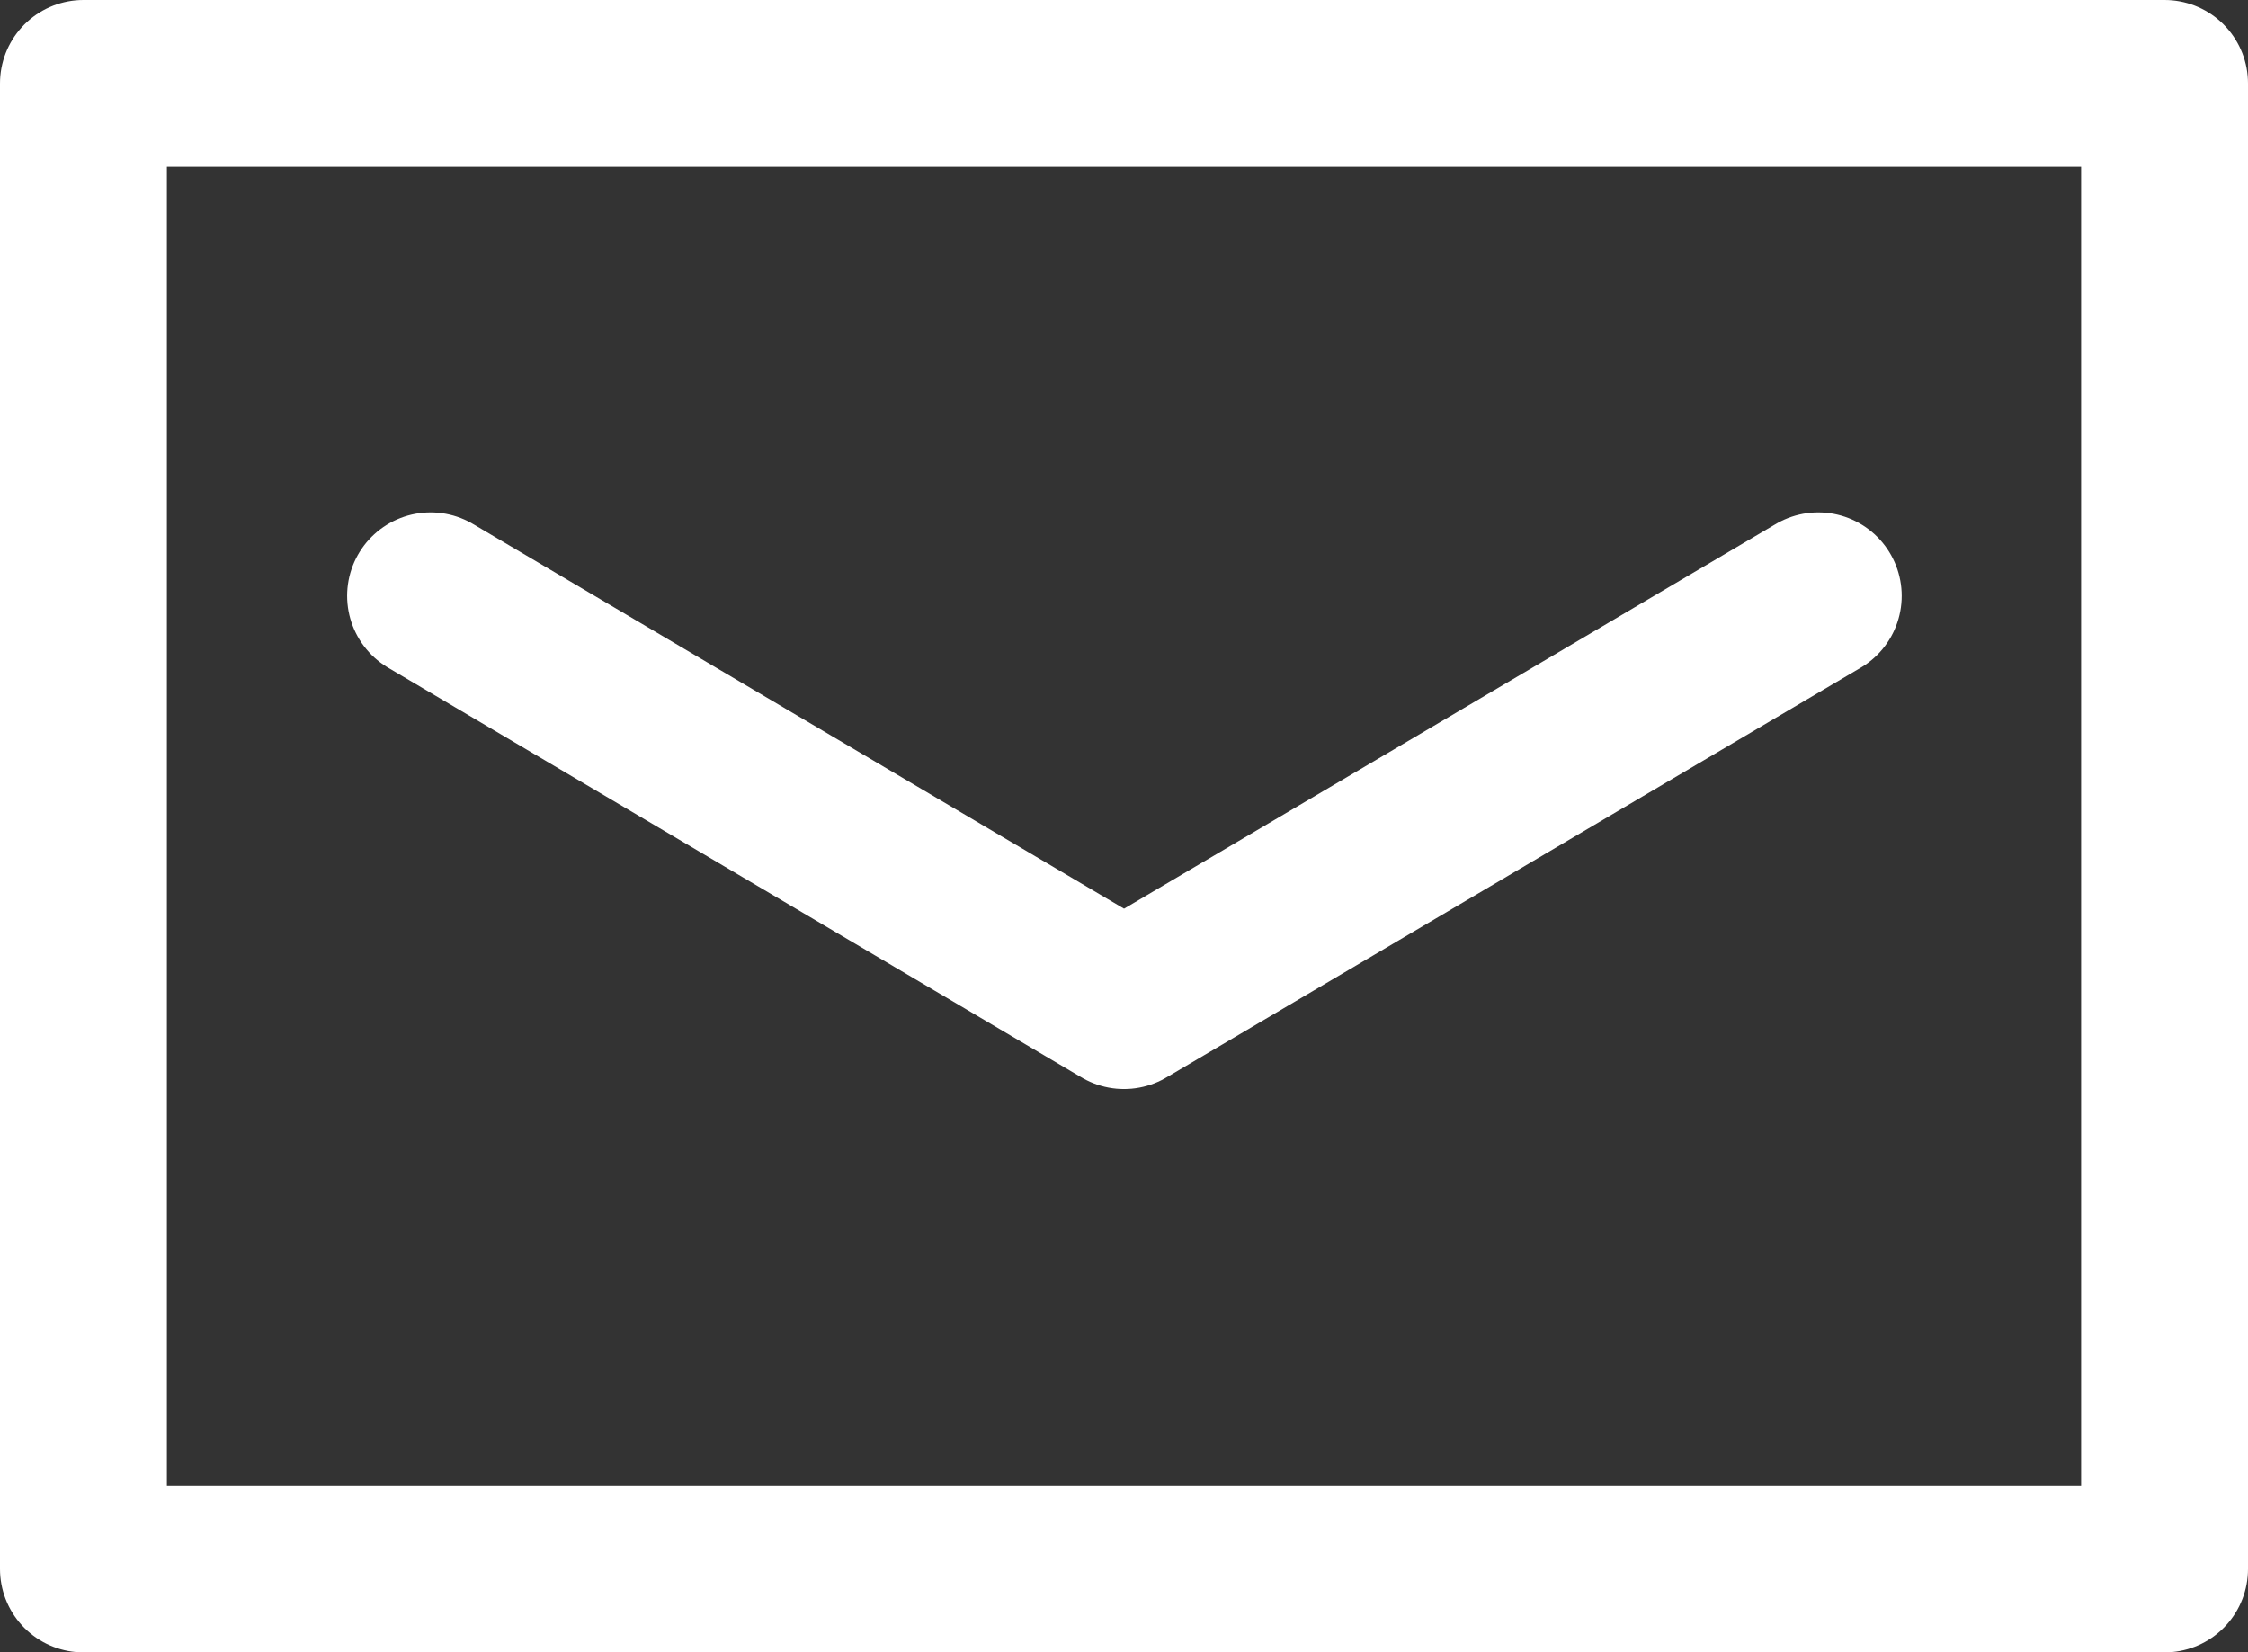 <svg xmlns="http://www.w3.org/2000/svg" viewBox="0 0 26.94 19.8"><rect x="0" y="0" width="26.94" height="19.8" fill="#333333" stroke="none"/><defs><style>.cls-1{fill:none;stroke:#fff;stroke-linecap:round;stroke-linejoin:round;stroke-width:2px;}</style></defs><title>icon_email_1</title><g id="Layer_2" data-name="Layer 2"><g id="menu"><polyline class="cls-1" points="25.94 4.68 25.94 18.8 1 18.8 1 1 25.94 1 25.94 4.68"/><polyline class="cls-1" points="5.16 7.14 13.47 12.05 21.79 7.14"/></g></g></svg>